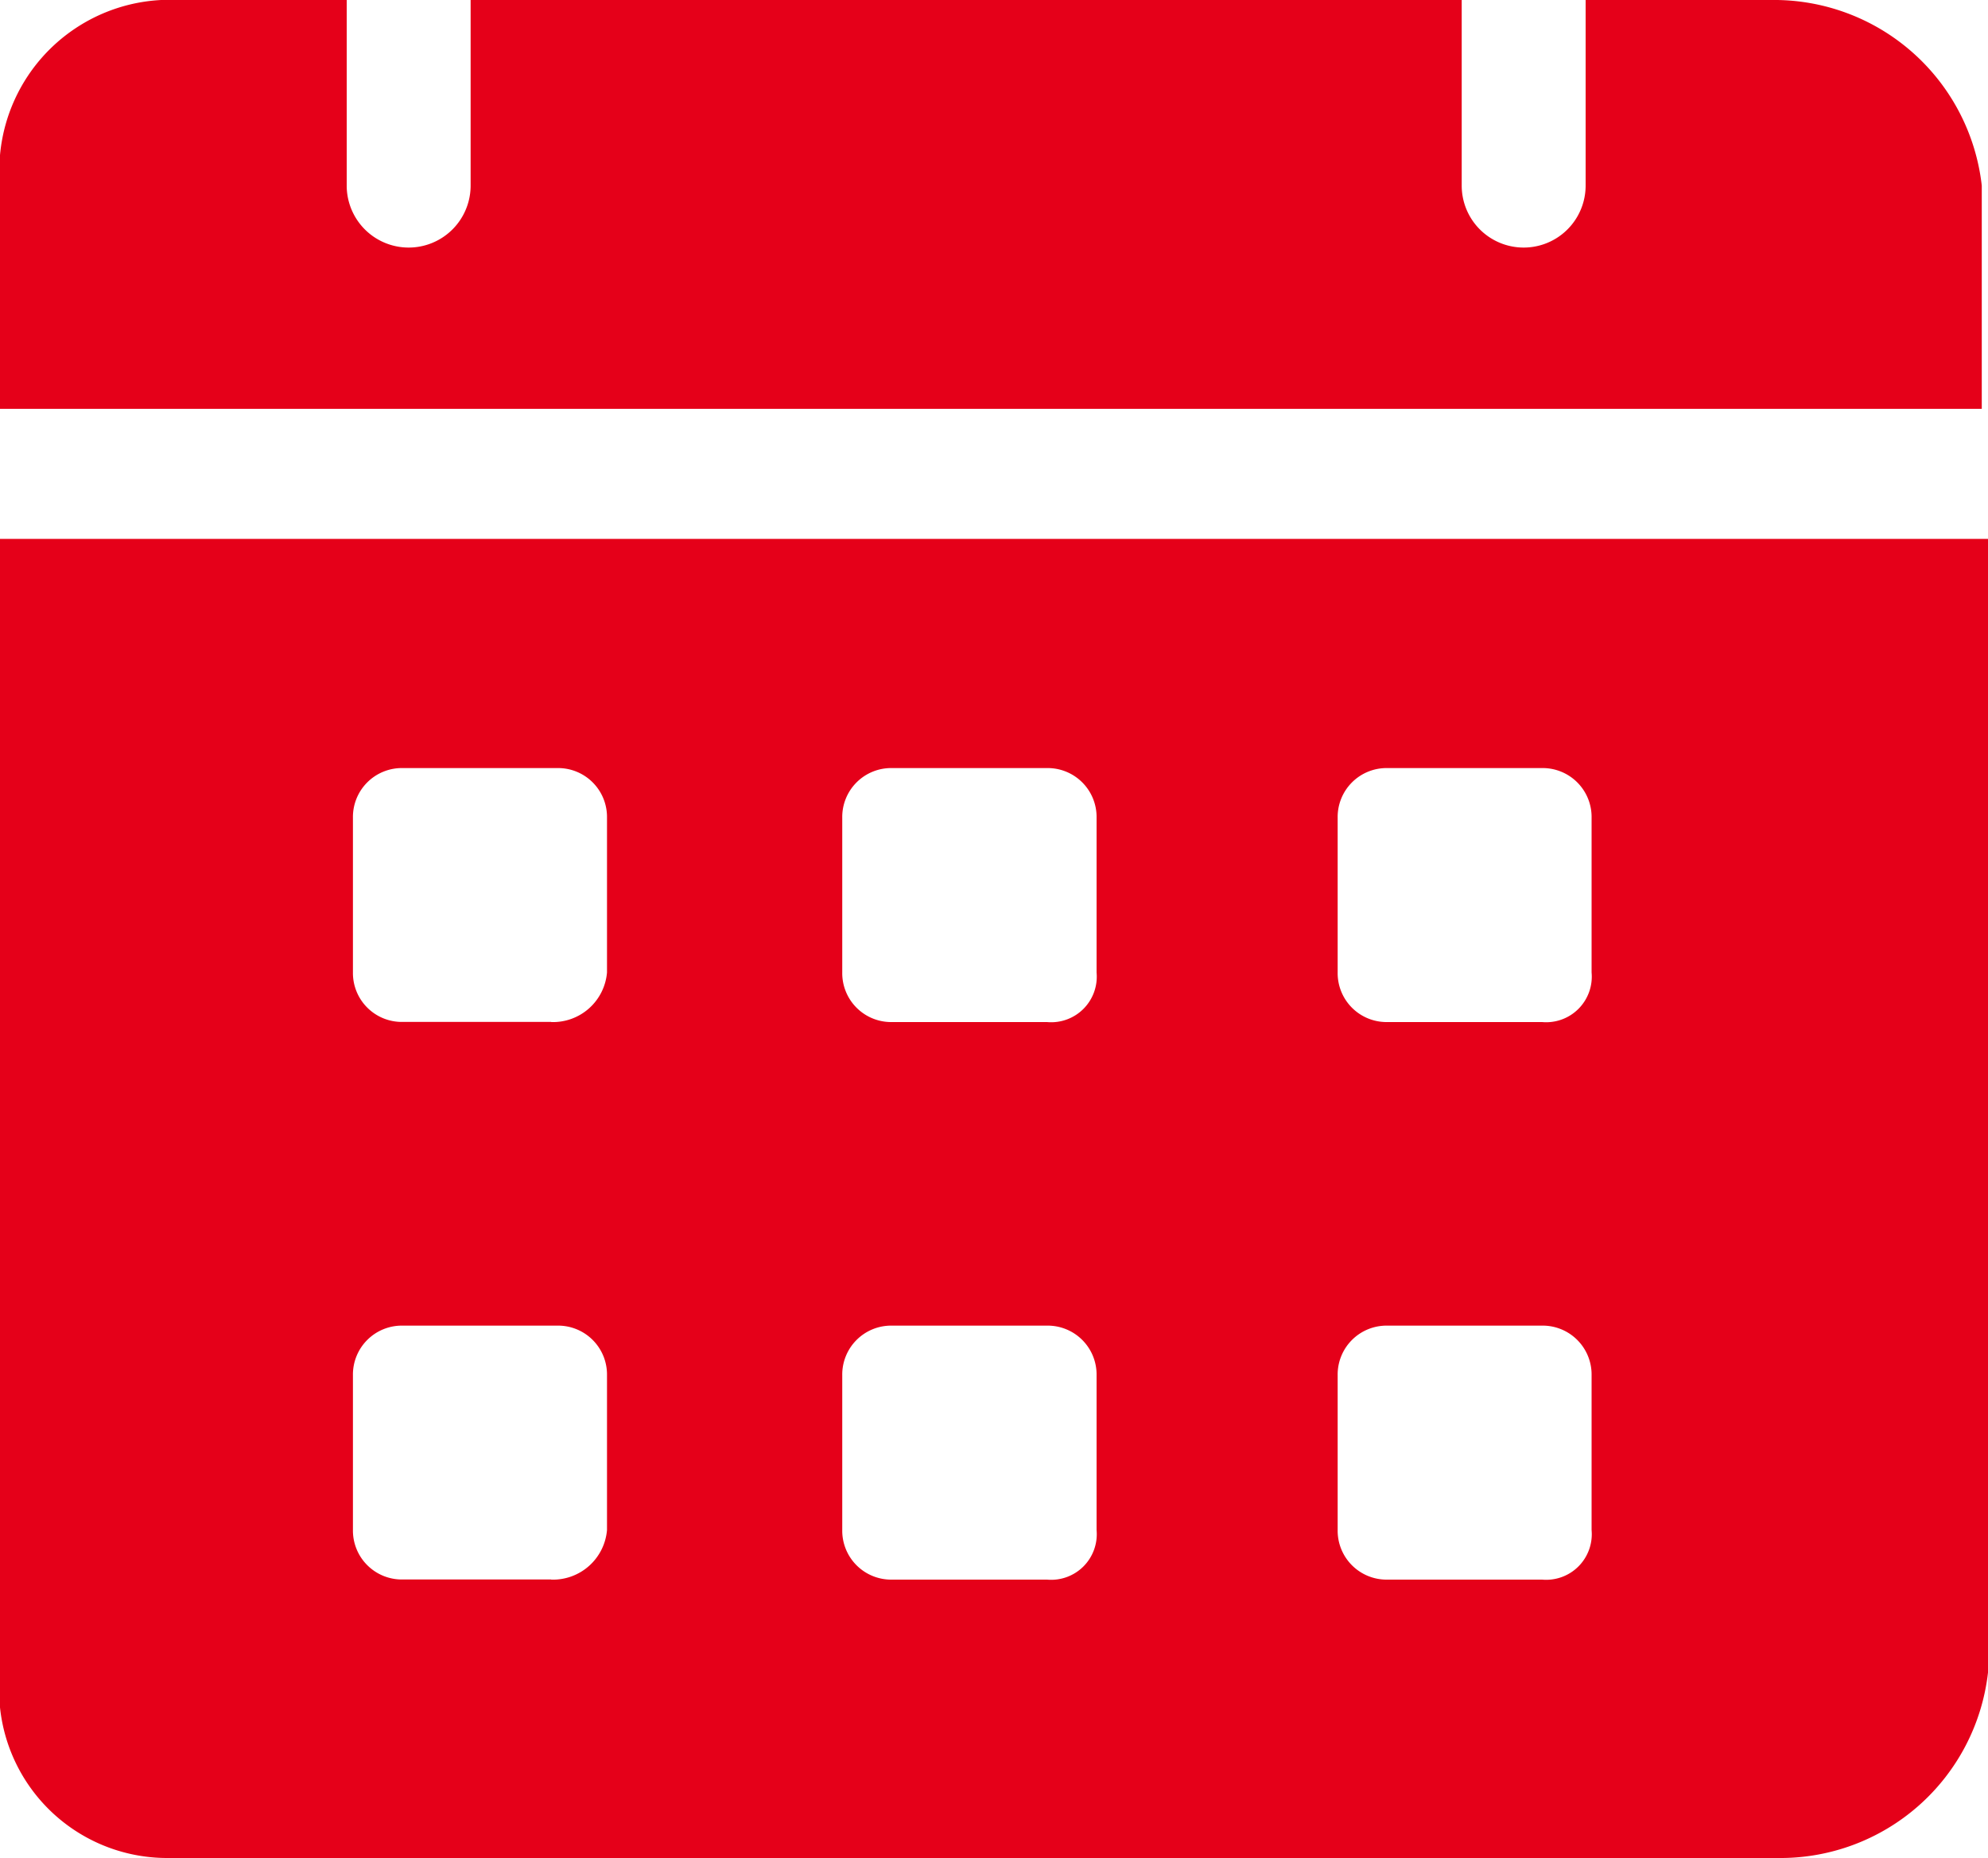 <svg id="calendar" xmlns="http://www.w3.org/2000/svg" width="15" height="14.019" viewBox="0 0 15 14.019">
  <path id="Path_137" data-name="Path 137" d="M14.364,2h-1.4V3.4a.467.467,0,1,1-.935,0V2H4.551V3.4a.467.467,0,1,1-.935,0V2h-1.4A1.287,1.287,0,0,0,1,3.4V5.084H15.953V3.4A1.577,1.577,0,0,0,14.364,2ZM1,6.065v8.551a1.268,1.268,0,0,0,1.262,1.4h12.15A1.577,1.577,0,0,0,16,14.617V6.065Zm4.159,7.85H4.037a.369.369,0,0,1-.374-.374V12.374A.369.369,0,0,1,4.037,12H5.206a.369.369,0,0,1,.374.374v1.168A.409.409,0,0,1,5.159,13.916Zm0-4.206H4.037a.369.369,0,0,1-.374-.374V8.168a.369.369,0,0,1,.374-.374H5.206a.369.369,0,0,1,.374.374V9.336A.409.409,0,0,1,5.159,9.71ZM8.9,13.916H7.729a.369.369,0,0,1-.374-.374V12.374A.369.369,0,0,1,7.729,12H8.9a.369.369,0,0,1,.374.374v1.168A.344.344,0,0,1,8.9,13.916Zm0-4.206H7.729a.369.369,0,0,1-.374-.374V8.168a.369.369,0,0,1,.374-.374H8.9a.369.369,0,0,1,.374.374V9.336A.344.344,0,0,1,8.9,9.71Zm3.738,4.206H11.467a.369.369,0,0,1-.374-.374V12.374A.369.369,0,0,1,11.467,12h1.168a.369.369,0,0,1,.374.374v1.168A.344.344,0,0,1,12.636,13.916Zm0-4.206H11.467a.369.369,0,0,1-.374-.374V8.168a.369.369,0,0,1,.374-.374h1.168a.369.369,0,0,1,.374.374V9.336A.344.344,0,0,1,12.636,9.71Z" transform="translate(-1 -2)" fill="#e50019"/>
</svg>
